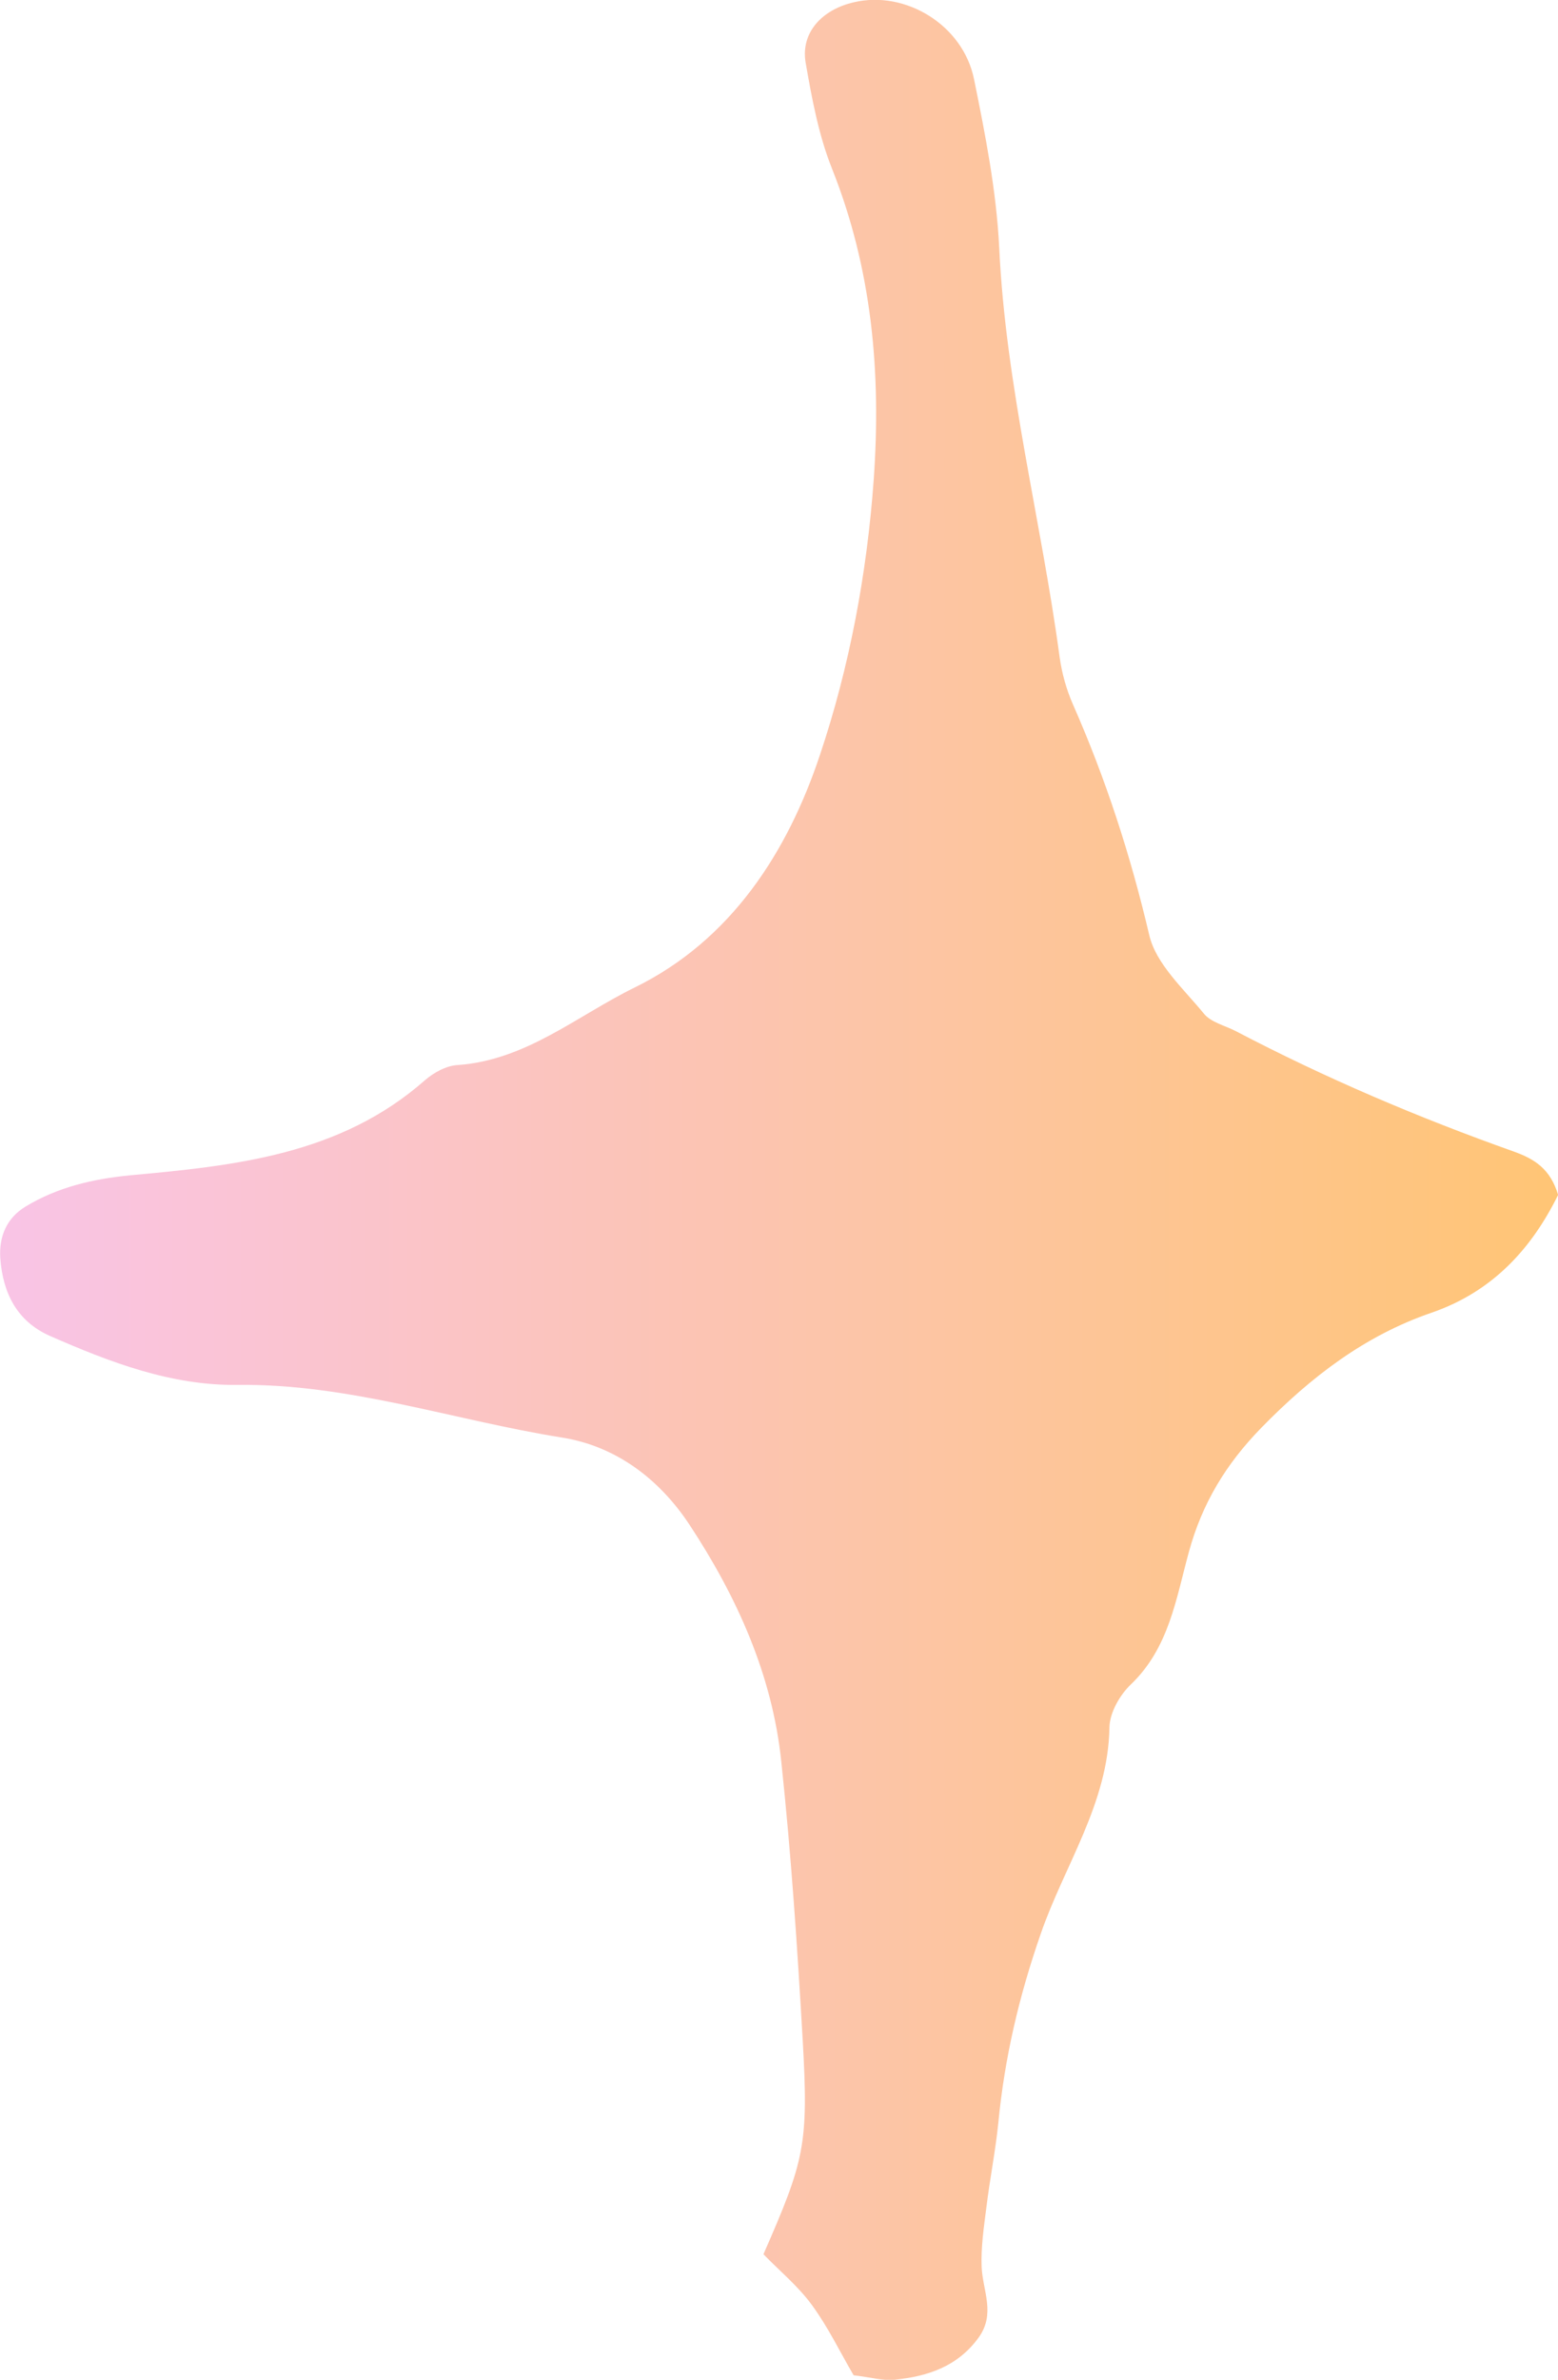 <?xml version="1.0" encoding="UTF-8"?>
<svg id="_レイヤー_2" data-name="レイヤー 2" xmlns="http://www.w3.org/2000/svg" xmlns:xlink="http://www.w3.org/1999/xlink" viewBox="0 0 55.12 84.15">
  <defs>
    <style>
      .cls-1 {
        fill: url(#_新規グラデーションスウォッチ_6);
      }
    </style>
    <linearGradient id="_新規グラデーションスウォッチ_6" data-name="新規グラデーションスウォッチ 6" x1="0" y1="42.07" x2="55.12" y2="42.07" gradientUnits="userSpaceOnUse">
      <stop offset="0" stop-color="#f9c4e6"/>
      <stop offset="1" stop-color="#ffc575"/>
    </linearGradient>
  </defs>
  <g id="copy_1">
    <path class="cls-1" d="m55.12,42.26c-.93,1.88-2.3,3.41-4.48,4.16-2.36.81-4.26,2.27-6.01,4.06-1.26,1.29-2.1,2.68-2.57,4.4-.45,1.64-.7,3.39-2.05,4.68-.39.37-.75,1-.76,1.52-.04,2.69-1.6,4.89-2.43,7.3-.77,2.21-1.28,4.39-1.5,6.68-.1.99-.3,1.98-.42,2.97-.09.71-.2,1.43-.17,2.14.04.84.5,1.65-.11,2.49-.75,1.03-1.81,1.37-2.98,1.49-.41.04-.84-.09-1.44-.16-.47-.8-.9-1.7-1.48-2.49-.49-.67-1.16-1.22-1.71-1.79,1.45-3.31,1.6-3.87,1.39-7.55-.19-3.3-.41-6.59-.76-9.88-.32-3.06-1.57-5.82-3.25-8.37-1.07-1.62-2.61-2.78-4.52-3.08-3.82-.61-7.53-1.91-11.47-1.86-2.34.03-4.51-.8-6.63-1.73-1.18-.52-1.67-1.53-1.76-2.75-.05-.76.22-1.42.9-1.83,1.13-.68,2.36-.97,3.68-1.1,3.72-.34,7.44-.72,10.44-3.36.31-.27.76-.52,1.16-.54,2.42-.17,4.22-1.74,6.26-2.74,3.43-1.68,5.42-4.81,6.56-8.23,1.04-3.1,1.66-6.39,1.9-9.72.27-3.79-.06-7.46-1.48-11.02-.47-1.18-.71-2.48-.93-3.75-.17-1.04.57-1.86,1.71-2.12,1.82-.43,3.86.8,4.25,2.72.4,1.96.79,3.95.89,5.94.23,4.92,1.49,9.67,2.14,14.51.08.56.24,1.14.47,1.66,1.16,2.63,2.04,5.34,2.7,8.16.24,1.02,1.21,1.89,1.93,2.77.25.31.74.42,1.13.62,3.17,1.66,6.46,3.06,9.84,4.26.72.26,1.29.6,1.57,1.55Z"/>
  </g>
</svg>